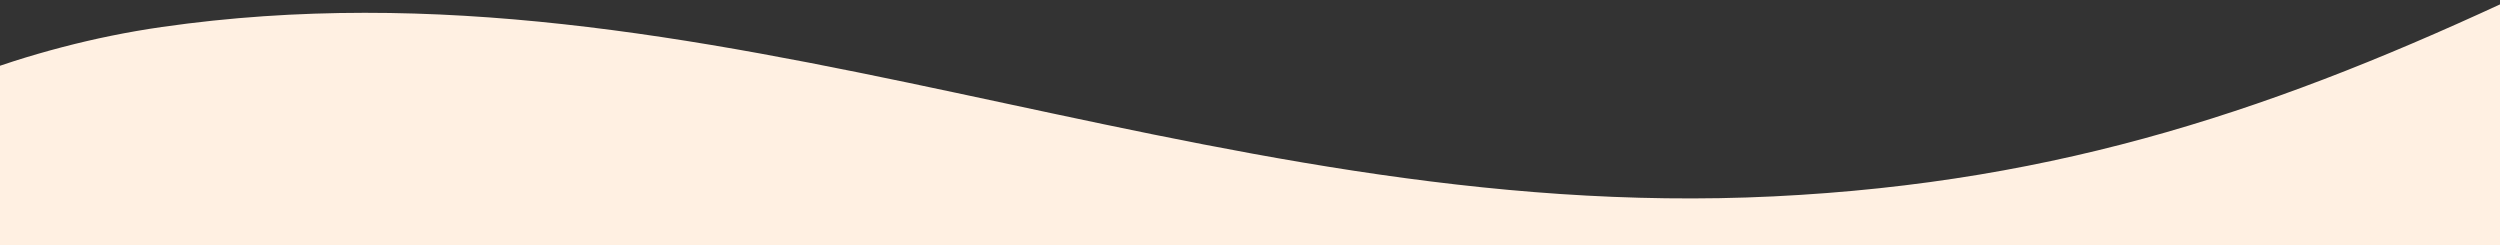<svg width="428" height="42" viewBox="0 0 428 42" fill="none" xmlns="http://www.w3.org/2000/svg">
<rect x="0" y="0" width="428" height="42" fill="#333333" stroke="none"/>
<g clip-path="url(#clip0_105_7)">
<path d="M27.69 4.624C-66.162 18.12 -112.686 115.605 -237.687 76.879L-251.696 134.888L598.172 117.96L585.193 -75.377C453.281 -18.034 402.925 28.778 303.624 33.622C204.322 38.467 121.543 -8.873 27.69 4.624Z" fill="#FFF0E2"/>
</g>
<defs>
<clipPath id="clip0_105_7">
<rect width="431" height="42" fill="white"/>
</clipPath>
</defs>
</svg>
